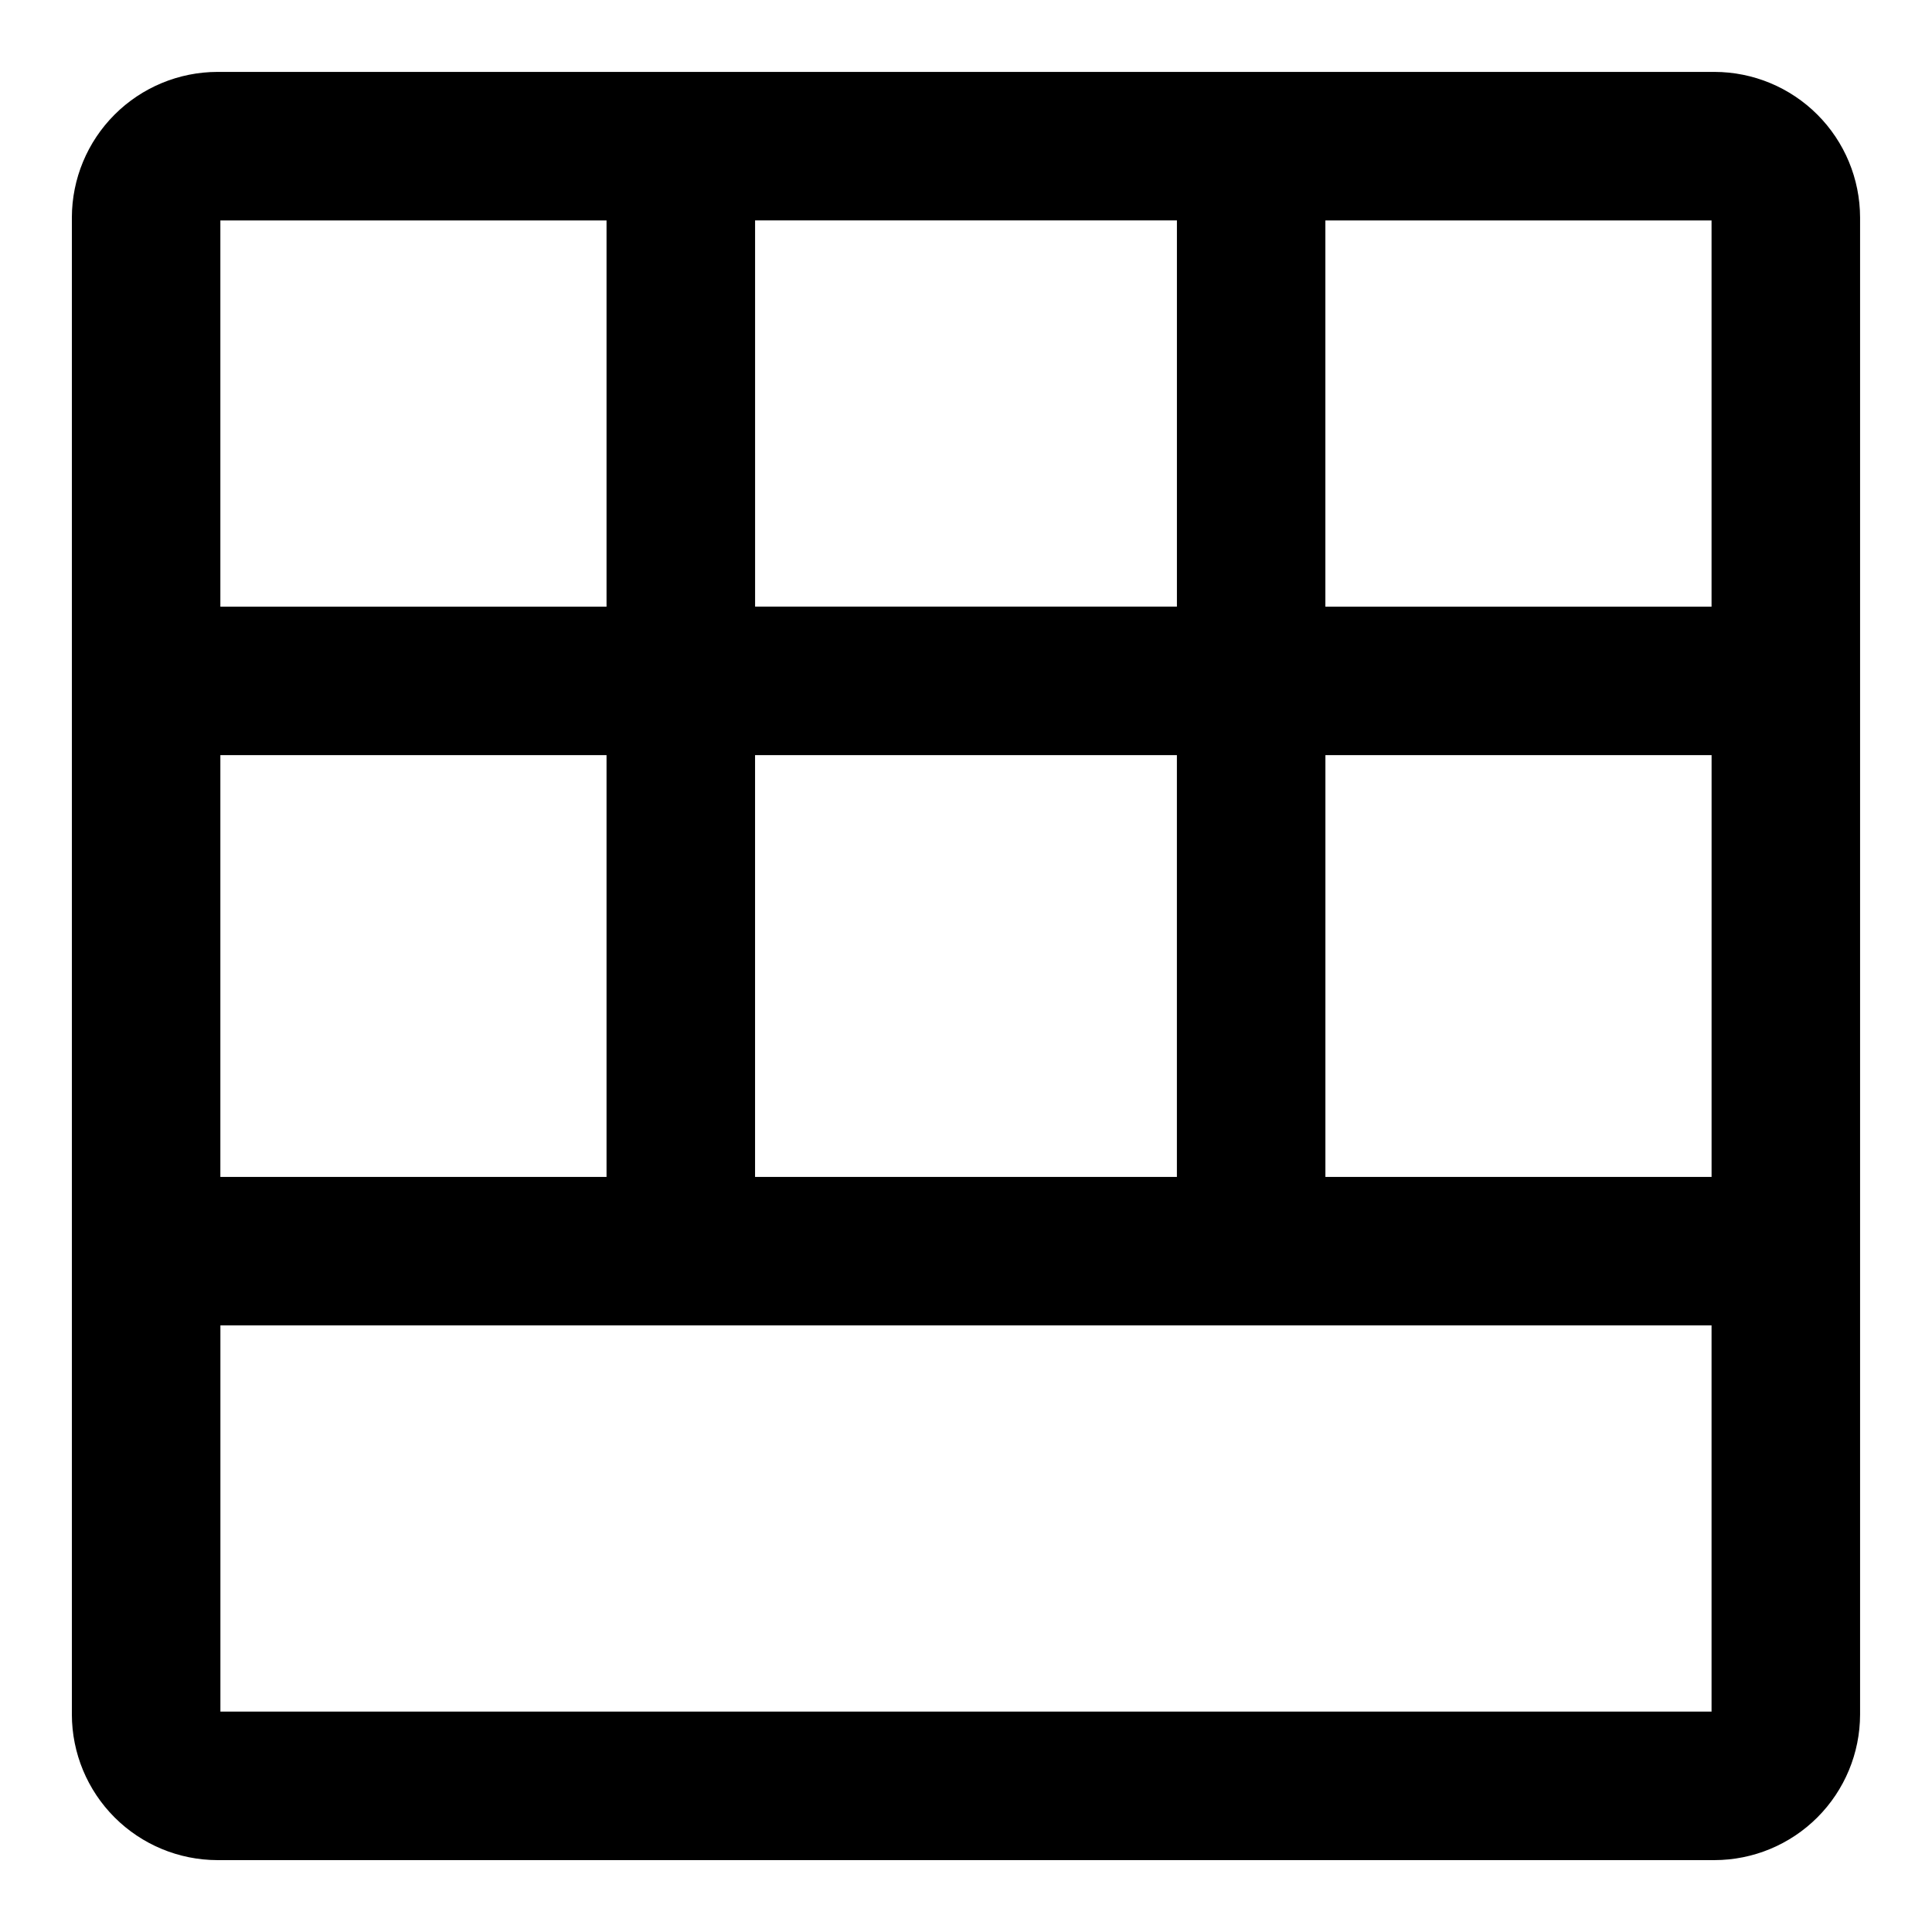 <?xml version="1.0" encoding="UTF-8"?>
<!-- Uploaded to: SVG Repo, www.svgrepo.com, Generator: SVG Repo Mixer Tools -->
<svg fill="#000000" width="800px" height="800px" version="1.1" viewBox="144 144 512 512" xmlns="http://www.w3.org/2000/svg">
 <path d="m201.62 636.95h396.75c10.223-0.02 20.02-4.09 27.25-11.32s11.301-17.027 11.32-27.25v-396.75c-0.02-10.227-4.09-20.023-11.32-27.254-7.231-7.231-17.027-11.301-27.25-11.32h-396.75c-10.227 0.02-20.023 4.09-27.254 11.32-7.231 7.231-11.301 17.027-11.32 27.254v396.75c0.02 10.223 4.09 20.02 11.32 27.25 7.231 7.231 17.027 11.301 27.254 11.32zm0.789-39.359v-102.34h395.17v102.34zm253.48-253.48v111.79h-111.79v-111.79zm-111.78-39.359-0.004-102.34h111.79v102.34zm151.14 39.359h102.34l-0.004 111.79h-102.34zm-190.51 111.79h-102.34v-111.79h102.34zm292.84-151.14h-102.34v-102.34h102.34zm-292.84-102.34v102.34h-102.34v-102.34z"/>
</svg>